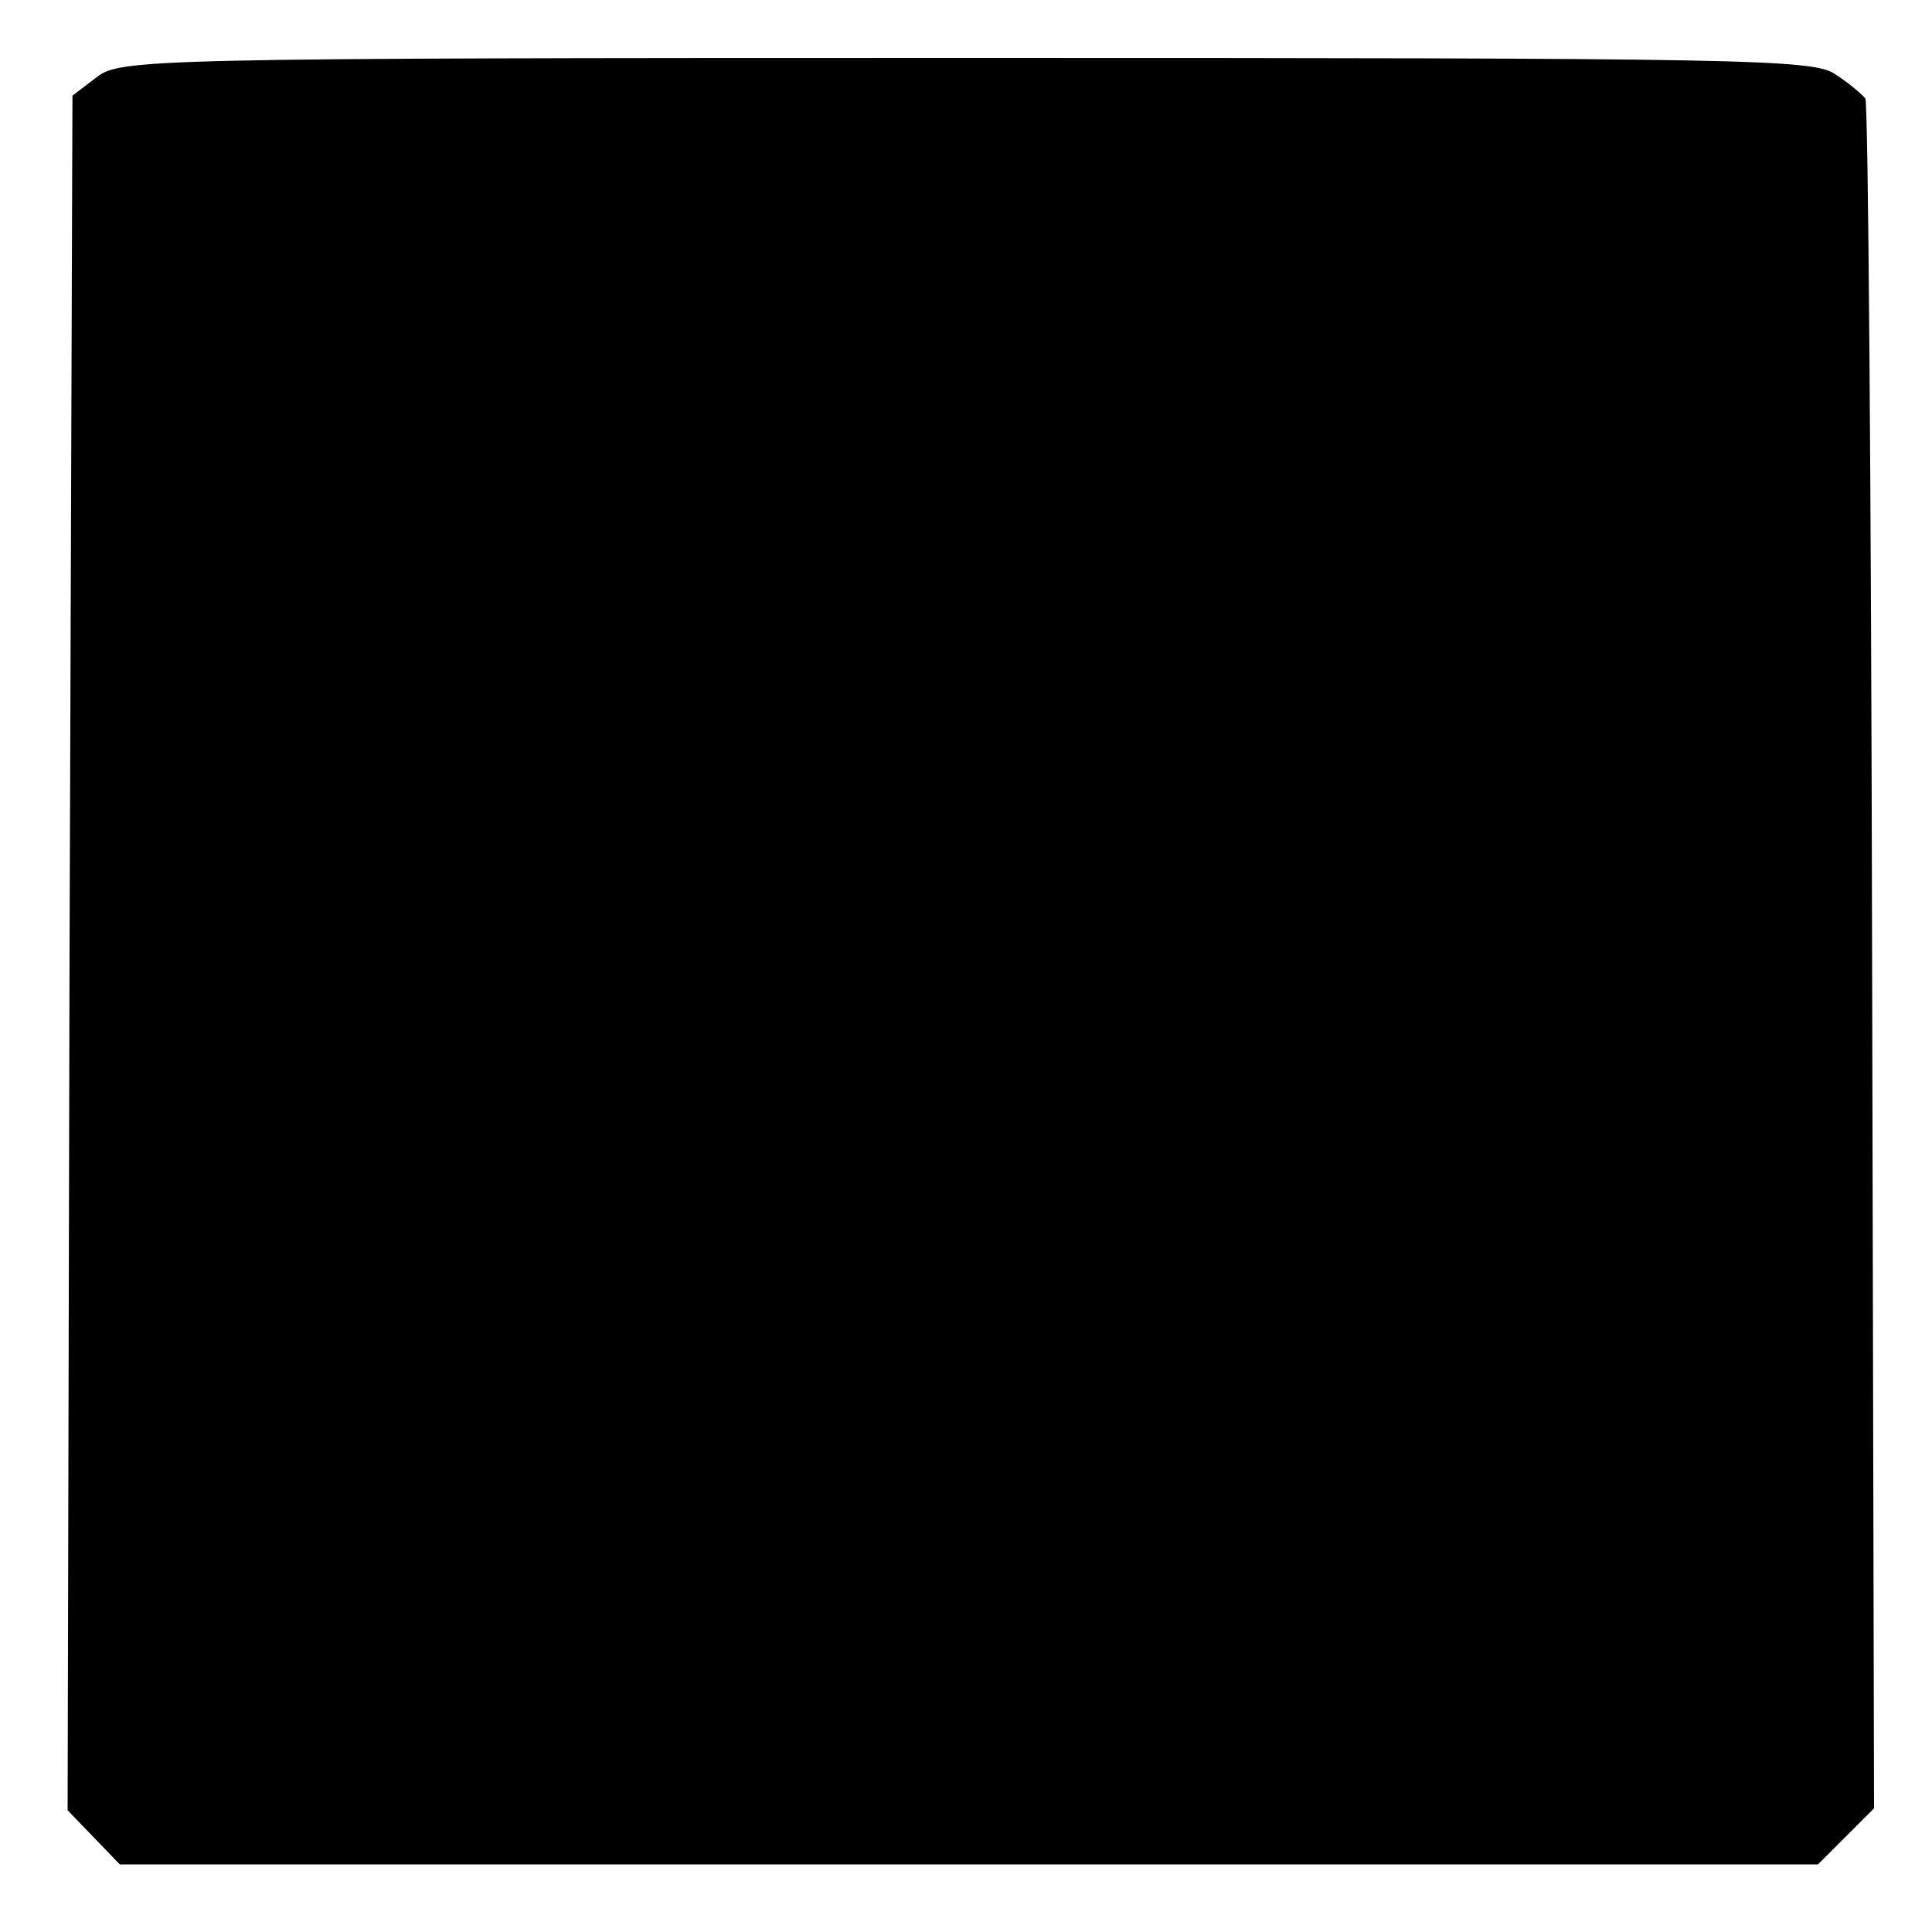 <?xml version="1.0" standalone="no"?>
<!DOCTYPE svg PUBLIC "-//W3C//DTD SVG 20010904//EN"
 "http://www.w3.org/TR/2001/REC-SVG-20010904/DTD/svg10.dtd">
<svg version="1.0" xmlns="http://www.w3.org/2000/svg"
 width="200pt" height="200pt" viewBox="0 0 200 200"
 preserveAspectRatio="xMidYMid meet">
<g transform="translate(0,200) scale(0.1,-0.1)"
fill="#000000" stroke="none">
<path d="M100 1920 l-25 -19 -3 -887 -2 -888 27 -28 27 -28 879 0 879 0 29 29
29 29 -2 881 c-1 484 -4 884 -7 889 -3 4 -17 16 -31 25 -22 16 -94 17 -900 17
-847 0 -876 -1 -900 -20z"/>
</g>
</svg>
